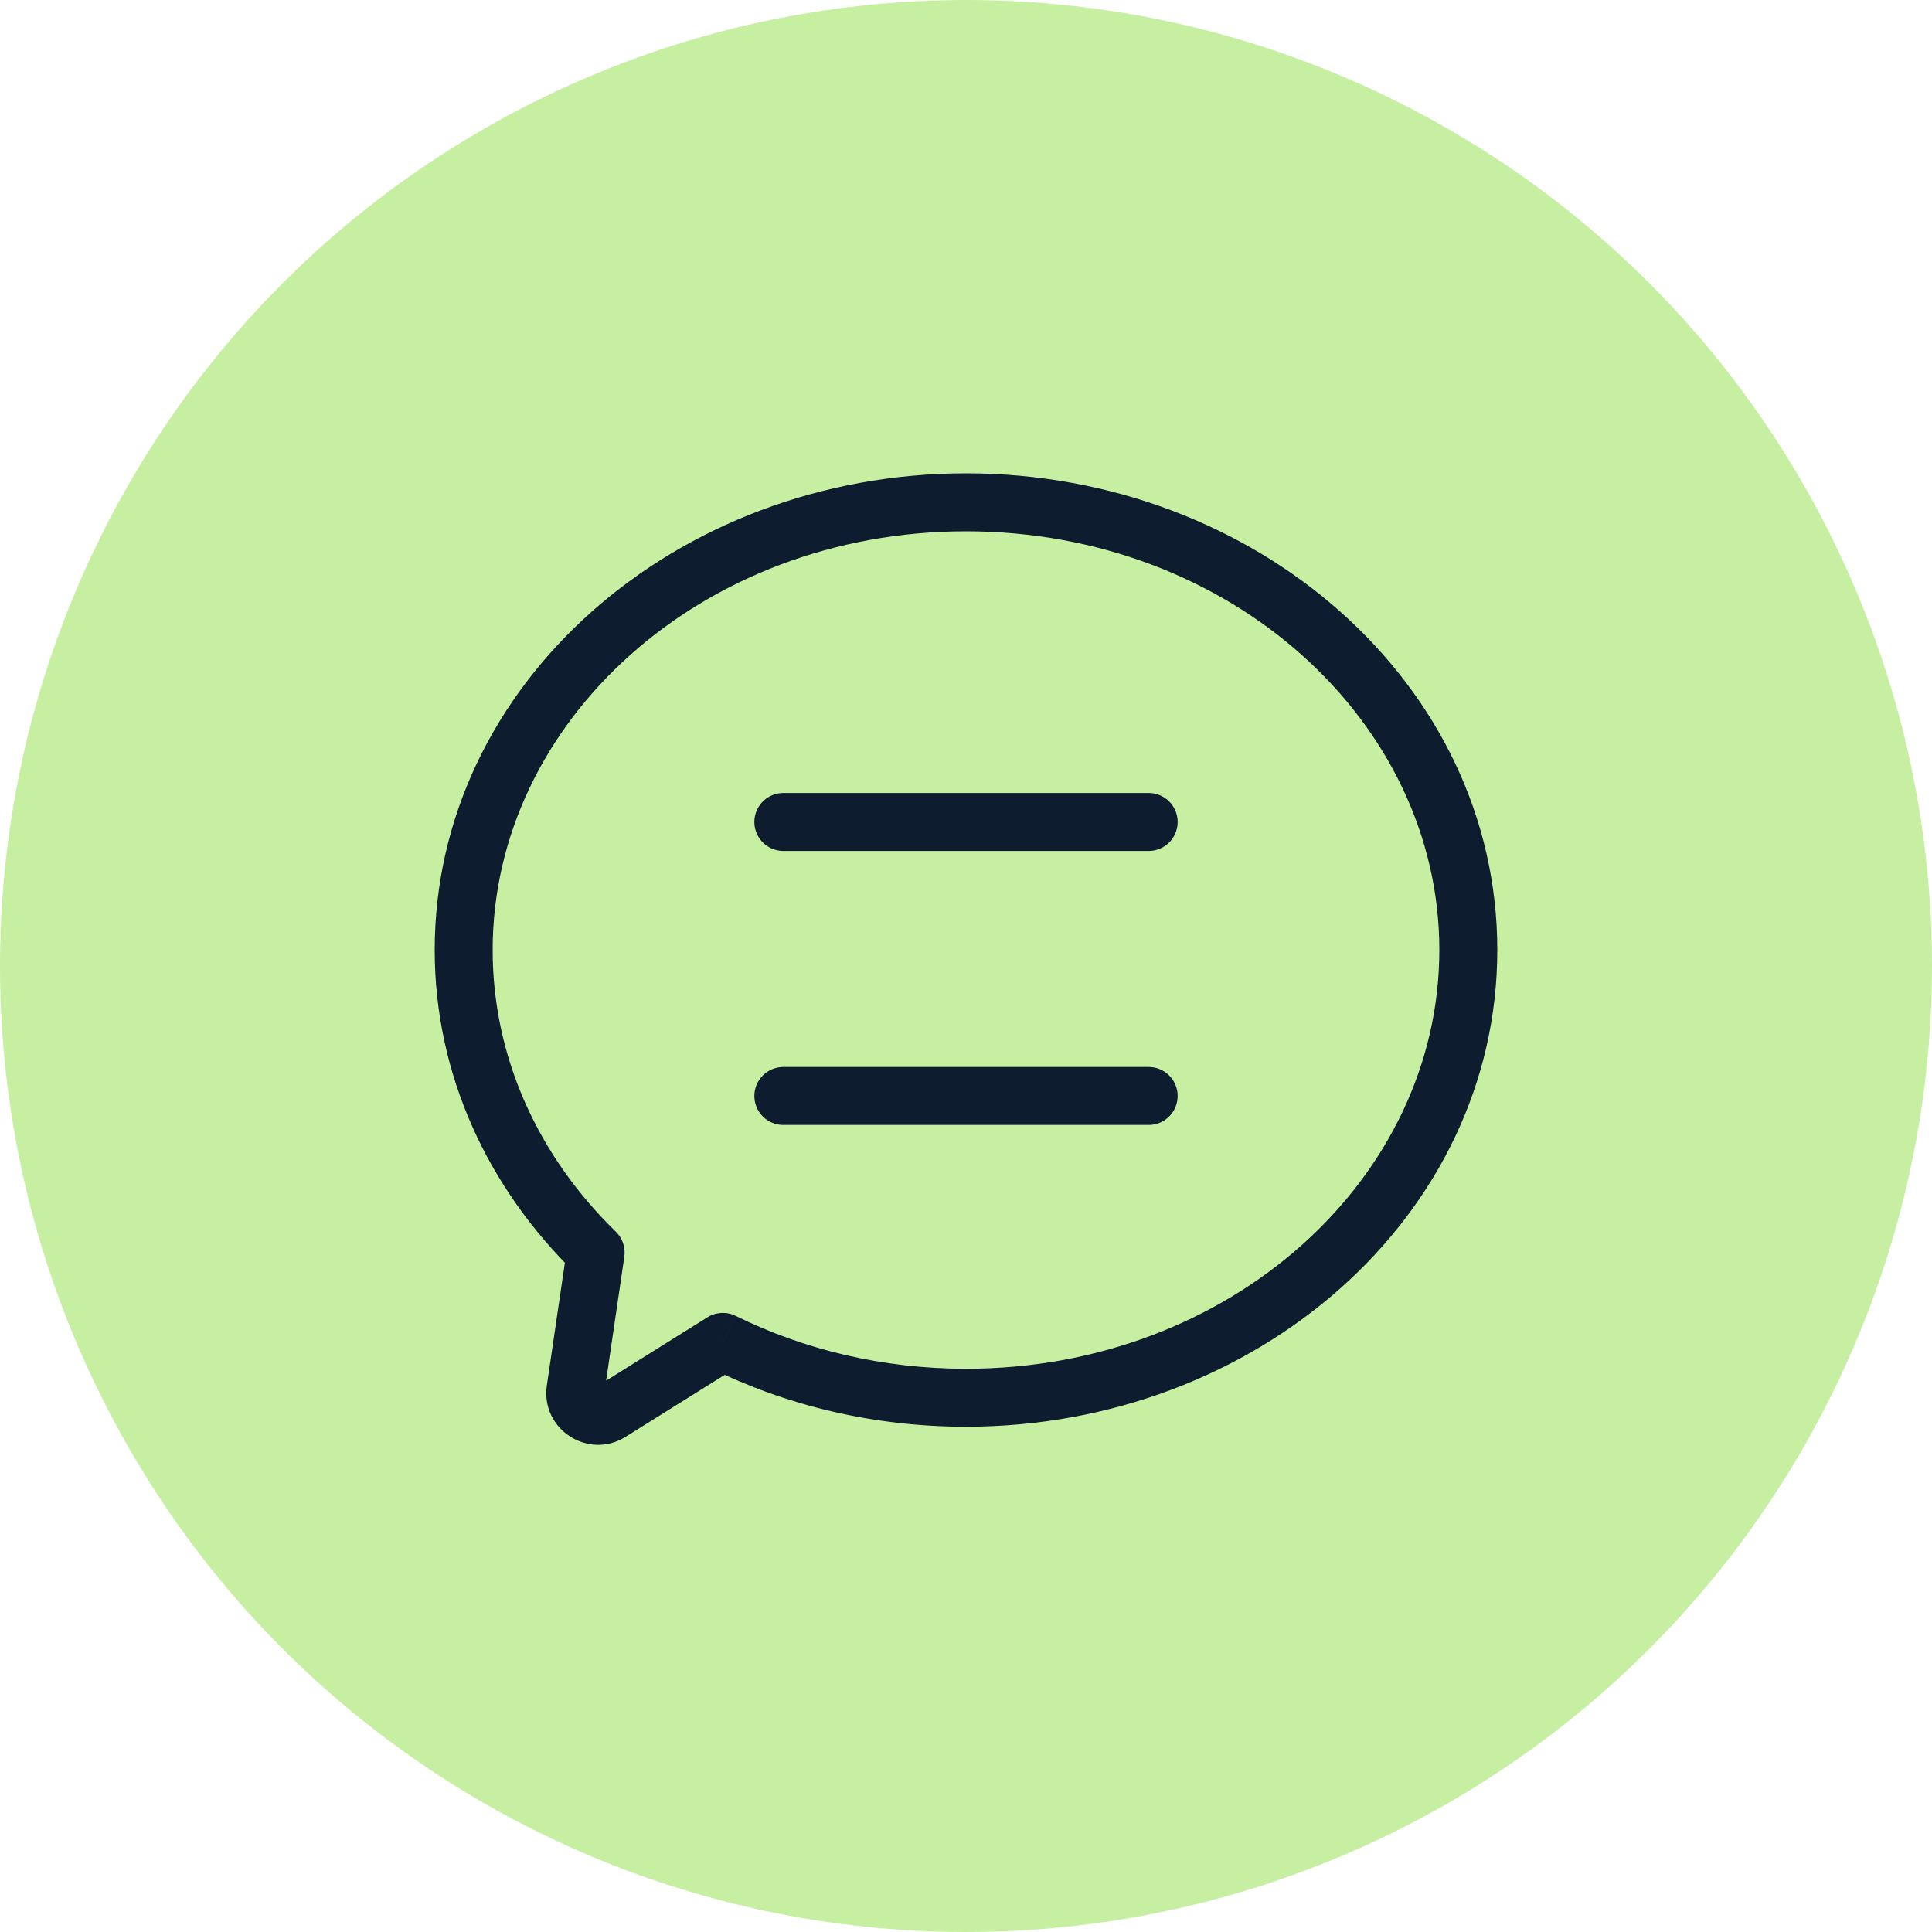 <svg width="40" height="40" viewBox="0 0 40 40" fill="none" xmlns="http://www.w3.org/2000/svg">
<circle cx="20" cy="20" r="20" fill="#C6EFA2"/>
<path d="M12.332 25.932L12.926 26.019C12.954 25.828 12.889 25.636 12.751 25.502L12.332 25.932ZM11.915 28.77L12.509 28.857L11.915 28.77ZM12.634 29.24L12.952 29.748H12.952L12.634 29.24ZM14.965 27.782L15.231 27.244C15.045 27.152 14.824 27.163 14.647 27.273L14.965 27.782ZM29.8 19.669C29.8 24.394 25.479 28.339 20 28.339V29.539C26.008 29.539 31 25.183 31 19.669H29.8ZM20 11C25.479 11 29.8 14.944 29.8 19.669H31C31 14.156 26.008 9.8 20 9.8V11ZM10.2 19.669C10.2 14.944 14.521 11 20 11V9.8C13.992 9.8 9 14.156 9 19.669H10.2ZM12.751 25.502C11.158 23.953 10.2 21.905 10.2 19.669H9C9 22.262 10.113 24.611 11.914 26.362L12.751 25.502ZM12.509 28.857L12.926 26.019L11.739 25.845L11.322 28.683L12.509 28.857ZM12.316 28.731C12.408 28.673 12.525 28.75 12.509 28.857L11.322 28.683C11.189 29.588 12.176 30.233 12.952 29.748L12.316 28.731ZM14.647 27.273L12.316 28.731L12.952 29.748L15.283 28.291L14.647 27.273ZM20 28.339C18.266 28.339 16.64 27.94 15.231 27.244L14.7 28.32C16.274 29.098 18.081 29.539 20 29.539V28.339Z" fill="#0D1D2F"/>
<path d="M16.218 17.018H23.782" stroke="#0D1D2F" stroke-width="1.2" stroke-linecap="round"/>
<path d="M16.218 22.691H23.782" stroke="#0D1D2F" stroke-width="1.2" stroke-linecap="round"/>
</svg>

